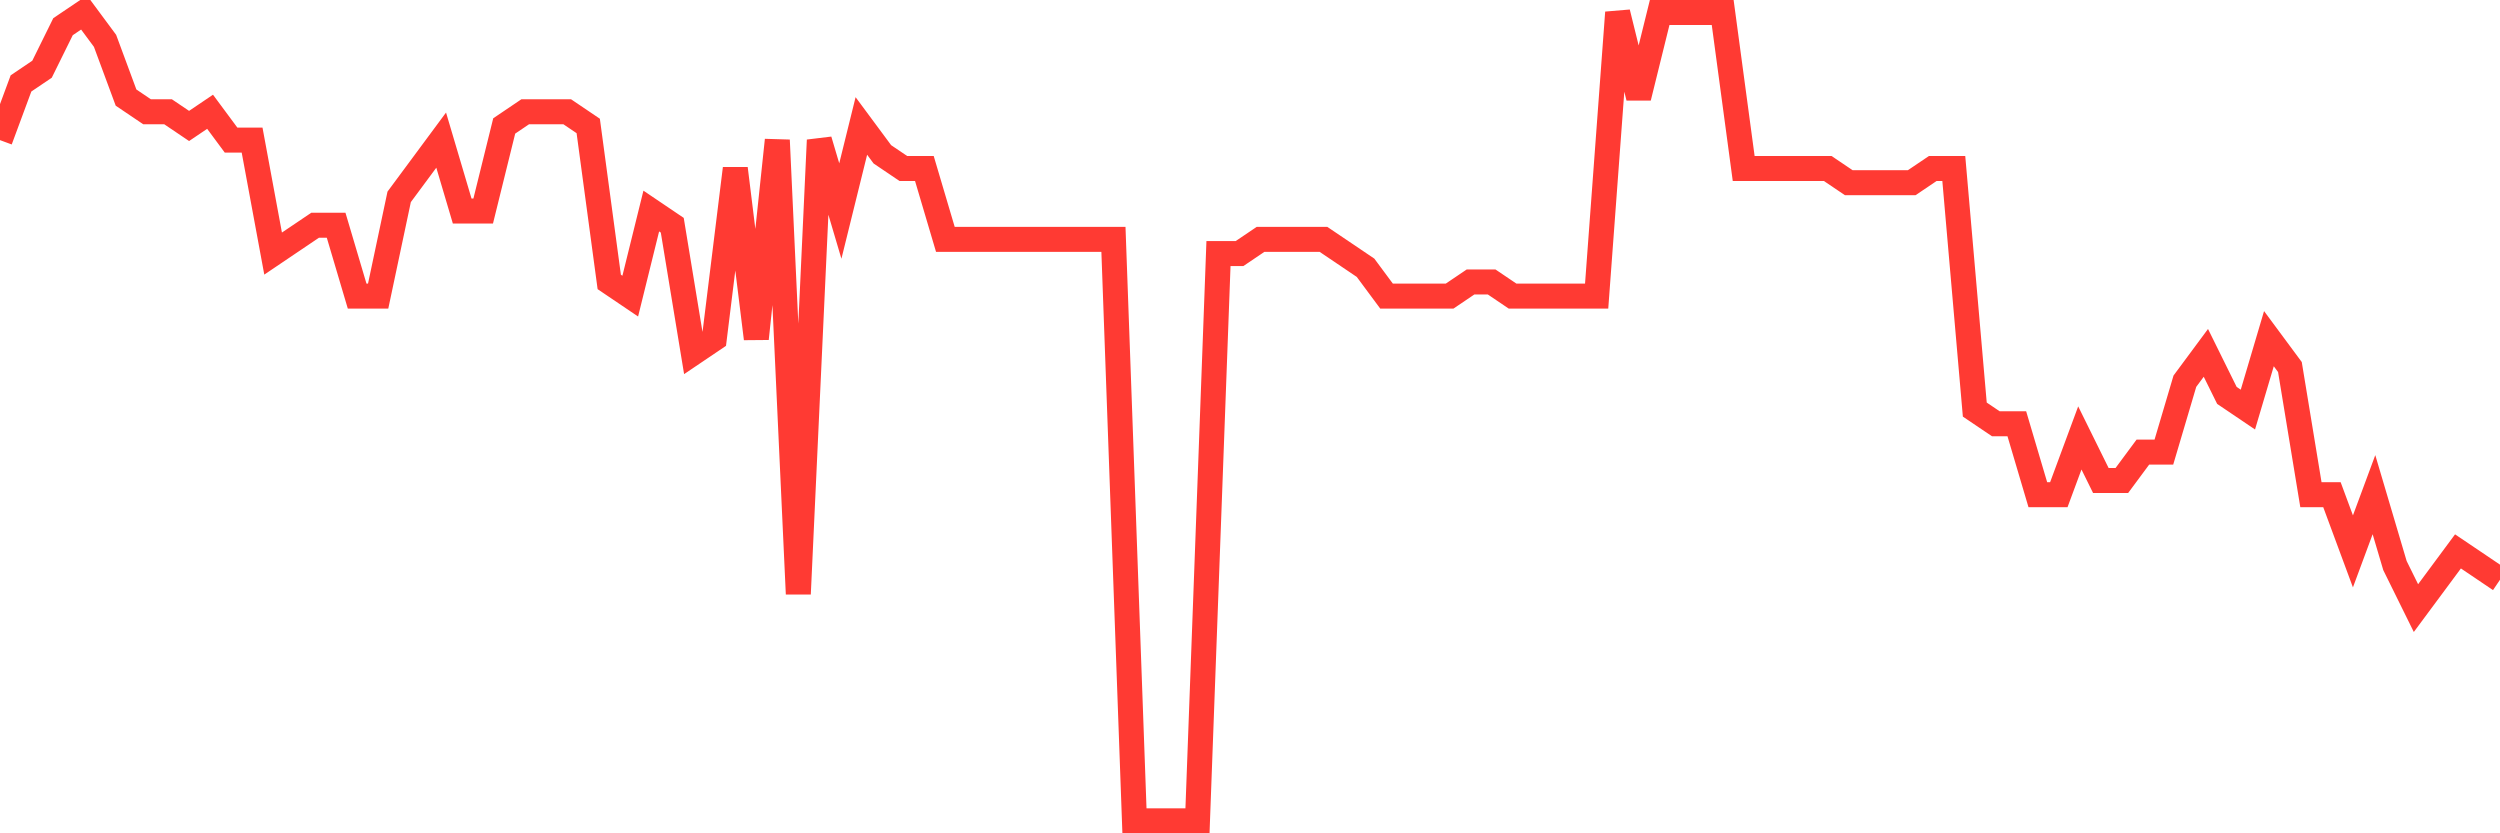 <svg
  xmlns="http://www.w3.org/2000/svg"
  xmlns:xlink="http://www.w3.org/1999/xlink"
  width="120"
  height="40"
  viewBox="0 0 120 40"
  preserveAspectRatio="none"
>
  <polyline
    points="0,6.726 1.008,4.004 2.017,3.323 3.025,1.281 4.034,0.6 5.042,1.961 6.05,4.684 7.059,5.365 8.067,5.365 9.076,6.046 10.084,5.365 11.092,6.726 12.101,6.726 13.109,12.172 14.118,11.491 15.126,10.811 16.134,10.811 17.143,14.214 18.151,14.214 19.16,9.449 20.168,8.088 21.176,6.726 22.185,10.13 23.193,10.13 24.202,6.046 25.21,5.365 26.218,5.365 27.227,5.365 28.235,6.046 29.244,13.533 30.252,14.214 31.261,10.13 32.269,10.811 33.277,16.937 34.286,16.256 35.294,8.088 36.303,16.256 37.311,6.726 38.319,28.509 39.328,6.726 40.336,10.13 41.345,6.046 42.353,7.407 43.361,8.088 44.37,8.088 45.378,11.491 46.387,11.491 47.395,11.491 48.403,11.491 49.412,11.491 50.42,11.491 51.429,11.491 52.437,11.491 53.445,11.491 54.454,39.4 55.462,39.4 56.471,39.4 57.479,39.4 58.487,12.172 59.496,12.172 60.504,11.491 61.513,11.491 62.521,11.491 63.529,11.491 64.538,12.172 65.546,12.853 66.555,14.214 67.563,14.214 68.571,14.214 69.58,14.214 70.588,13.533 71.597,13.533 72.605,14.214 73.613,14.214 74.622,14.214 75.63,14.214 76.639,14.214 77.647,0.6 78.655,4.684 79.664,0.6 80.672,0.6 81.681,0.6 82.689,0.6 83.697,8.088 84.706,8.088 85.714,8.088 86.723,8.088 87.731,8.088 88.739,8.768 89.748,8.768 90.756,8.768 91.765,8.768 92.773,8.088 93.782,8.088 94.79,19.66 95.798,20.34 96.807,20.34 97.815,23.744 98.824,23.744 99.832,21.021 100.84,23.063 101.849,23.063 102.857,21.702 103.866,21.702 104.874,18.298 105.882,16.937 106.891,18.979 107.899,19.66 108.908,16.256 109.916,17.618 110.924,23.744 111.933,23.744 112.941,26.467 113.95,23.744 114.958,27.147 115.966,29.189 116.975,27.828 117.983,26.467 118.992,27.147 120,27.828"
    fill="none"
    stroke="#ff3a33"
    stroke-width="1.2"
  >
  </polyline>
</svg>